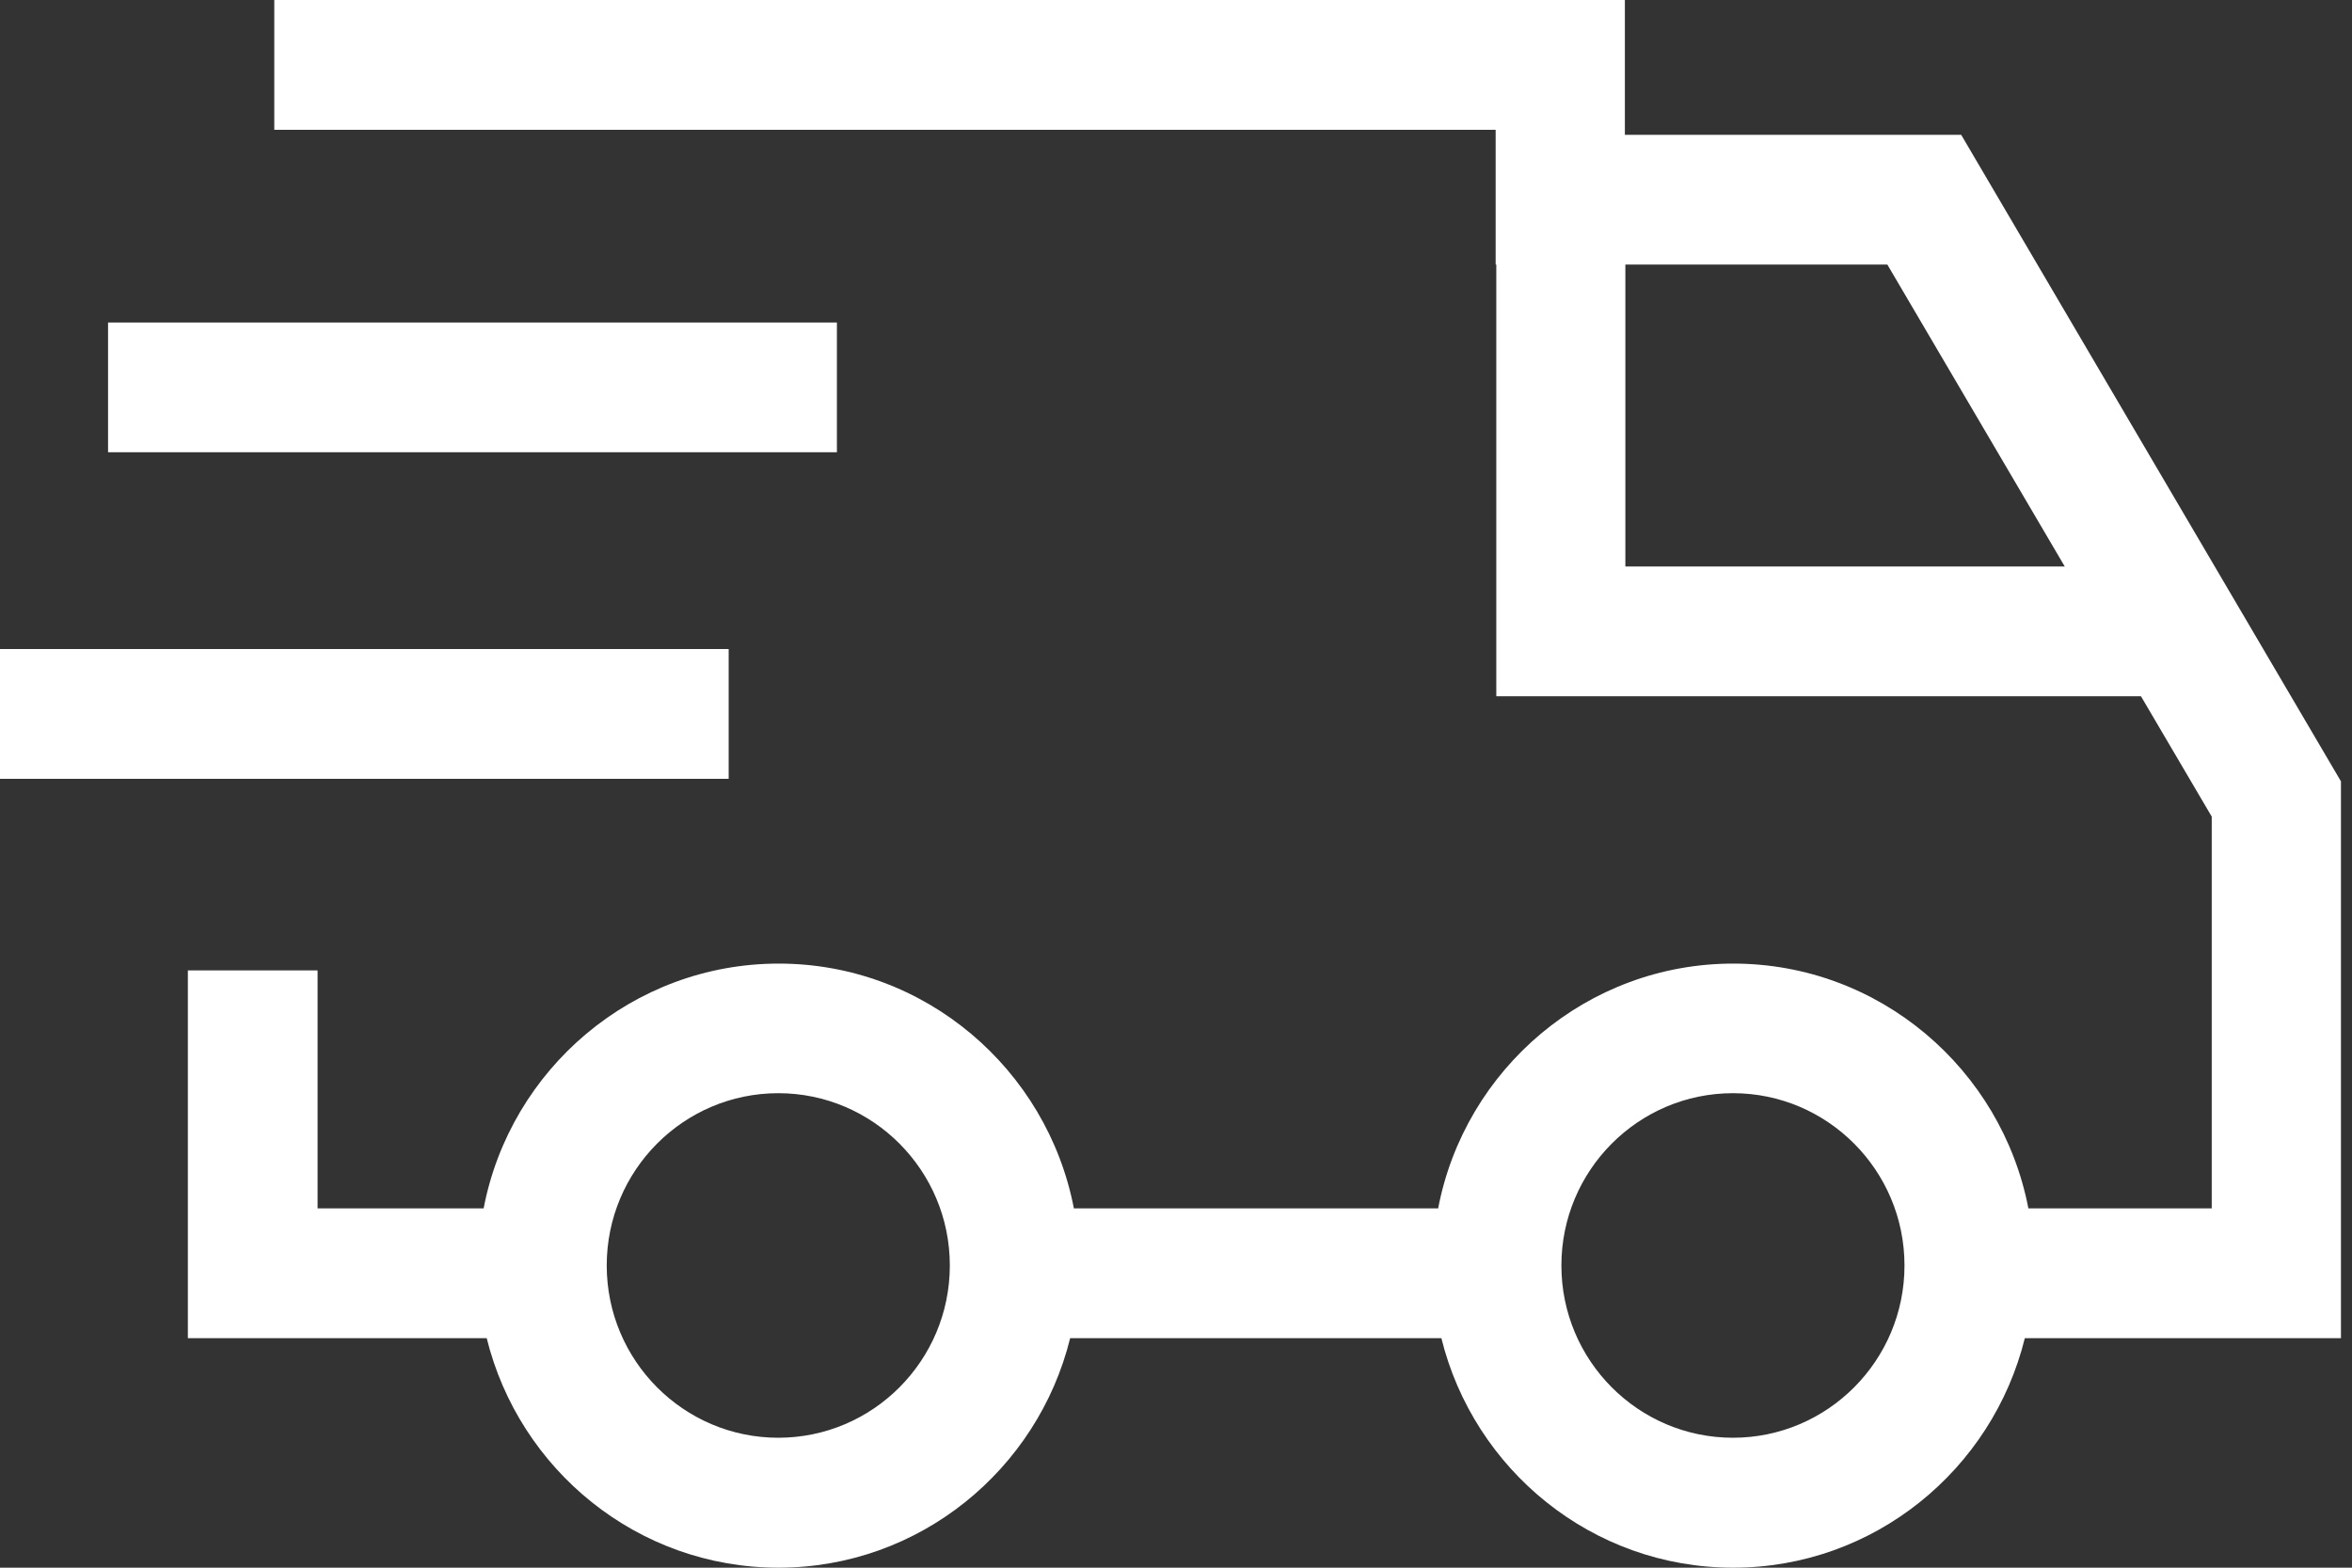 <svg width="105" height="70" viewBox="0 0 105 70" fill="none" xmlns="http://www.w3.org/2000/svg">
<rect x="0" y="0" width="105" height="70" fill="#333333" stroke="none"/>
<path d="M104.5 34.877L87.553 6.019H72.539V0H12.245V5.795H66.77V11.814H66.799V31.089H95.579L98.738 36.463V53.956H90.553C89.356 47.741 83.904 43.026 77.378 43.026C70.852 43.026 65.393 47.734 64.203 53.956H47.941C46.744 47.741 41.292 43.026 34.766 43.026C28.24 43.026 22.781 47.734 21.591 53.956H14.178V43.33H8.387V59.751H21.728C23.177 65.625 28.456 70 34.752 70C41.047 70 46.326 65.625 47.775 59.751H64.347C65.796 65.625 71.075 70 77.371 70C83.666 70 88.945 65.625 90.394 59.751H104.507V34.877H104.5ZM72.561 25.287V11.814H84.257L92.176 25.294H72.568L72.561 25.287ZM34.744 64.198C30.518 64.198 27.086 60.75 27.086 56.506C27.086 52.261 30.518 48.813 34.744 48.813C38.97 48.813 42.403 52.261 42.403 56.506C42.403 60.75 38.97 64.198 34.744 64.198ZM77.364 64.198C73.138 64.198 69.705 60.75 69.705 56.506C69.705 52.261 73.138 48.813 77.364 48.813C81.589 48.813 85.022 52.261 85.022 56.506C85.022 60.75 81.589 64.198 77.364 64.198ZM37.362 20.195H4.824V14.4H37.362V20.195ZM32.538 34.776H0V28.981H32.53V34.776H32.538Z" fill="white"/>
</svg>
